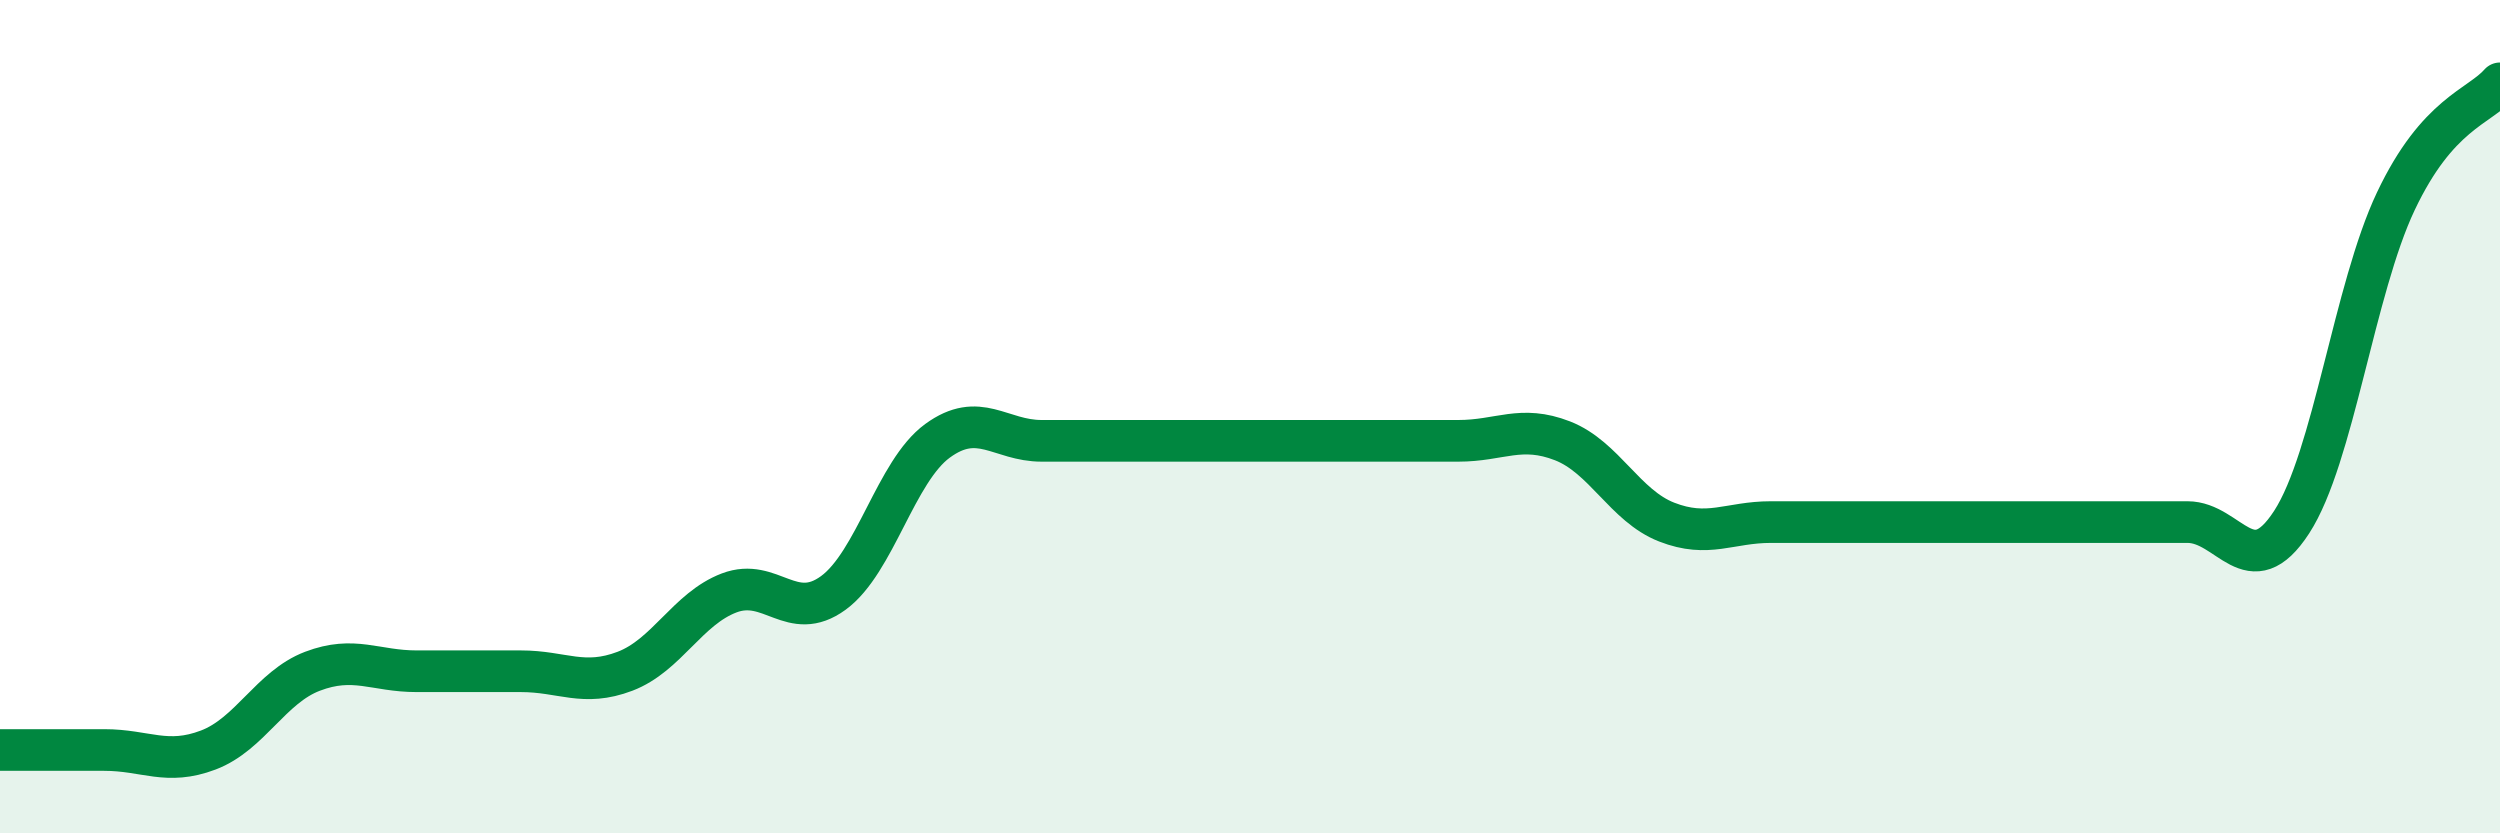 
    <svg width="60" height="20" viewBox="0 0 60 20" xmlns="http://www.w3.org/2000/svg">
      <path
        d="M 0,18 C 0.5,18 1.5,18 2.5,18 C 3.5,18 4,18.38 5,18 C 6,17.62 6.5,16.49 7.5,16.11 C 8.5,15.73 9,16.11 10,16.11 C 11,16.11 11.5,16.11 12.5,16.11 C 13.5,16.11 14,16.49 15,16.11 C 16,15.73 16.5,14.61 17.5,14.23 C 18.5,13.85 19,14.96 20,14.23 C 21,13.5 21.5,11.31 22.5,10.58 C 23.5,9.85 24,10.58 25,10.58 C 26,10.58 26.5,10.58 27.5,10.58 C 28.5,10.58 29,10.58 30,10.58 C 31,10.58 31.5,10.58 32.5,10.58 C 33.5,10.58 34,10.58 35,10.58 C 36,10.58 36.5,10.19 37.5,10.58 C 38.5,10.97 39,12.14 40,12.53 C 41,12.92 41.5,12.53 42.5,12.53 C 43.5,12.53 44,12.53 45,12.53 C 46,12.53 46.5,12.53 47.5,12.53 C 48.5,12.53 49,12.53 50,12.53 C 51,12.53 51.5,12.53 52.5,12.53 C 53.5,12.53 54,14.07 55,12.53 C 56,10.99 56.5,6.94 57.5,4.83 C 58.5,2.72 59.5,2.57 60,2L60 20L0 20Z"
        fill="#008740"
        opacity="0.1"
        stroke-linecap="round"
        stroke-linejoin="round"
      />
      <path
        d="M 0,18 C 0.5,18 1.5,18 2.5,18 C 3.5,18 4,18.38 5,18 C 6,17.62 6.5,16.49 7.5,16.11 C 8.5,15.73 9,16.11 10,16.11 C 11,16.11 11.5,16.11 12.5,16.11 C 13.5,16.11 14,16.49 15,16.11 C 16,15.73 16.5,14.61 17.5,14.23 C 18.5,13.85 19,14.96 20,14.23 C 21,13.5 21.5,11.31 22.5,10.58 C 23.5,9.85 24,10.58 25,10.58 C 26,10.58 26.5,10.58 27.5,10.58 C 28.5,10.58 29,10.58 30,10.58 C 31,10.58 31.5,10.58 32.5,10.58 C 33.5,10.58 34,10.58 35,10.58 C 36,10.58 36.5,10.19 37.5,10.58 C 38.5,10.97 39,12.14 40,12.53 C 41,12.92 41.5,12.53 42.5,12.53 C 43.5,12.53 44,12.53 45,12.53 C 46,12.53 46.5,12.53 47.5,12.53 C 48.5,12.53 49,12.53 50,12.53 C 51,12.53 51.5,12.53 52.5,12.53 C 53.5,12.53 54,14.07 55,12.53 C 56,10.99 56.5,6.94 57.5,4.83 C 58.5,2.72 59.5,2.57 60,2"
        stroke="#008740"
        stroke-width="1"
        fill="none"
        stroke-linecap="round"
        stroke-linejoin="round"
      />
    </svg>
  